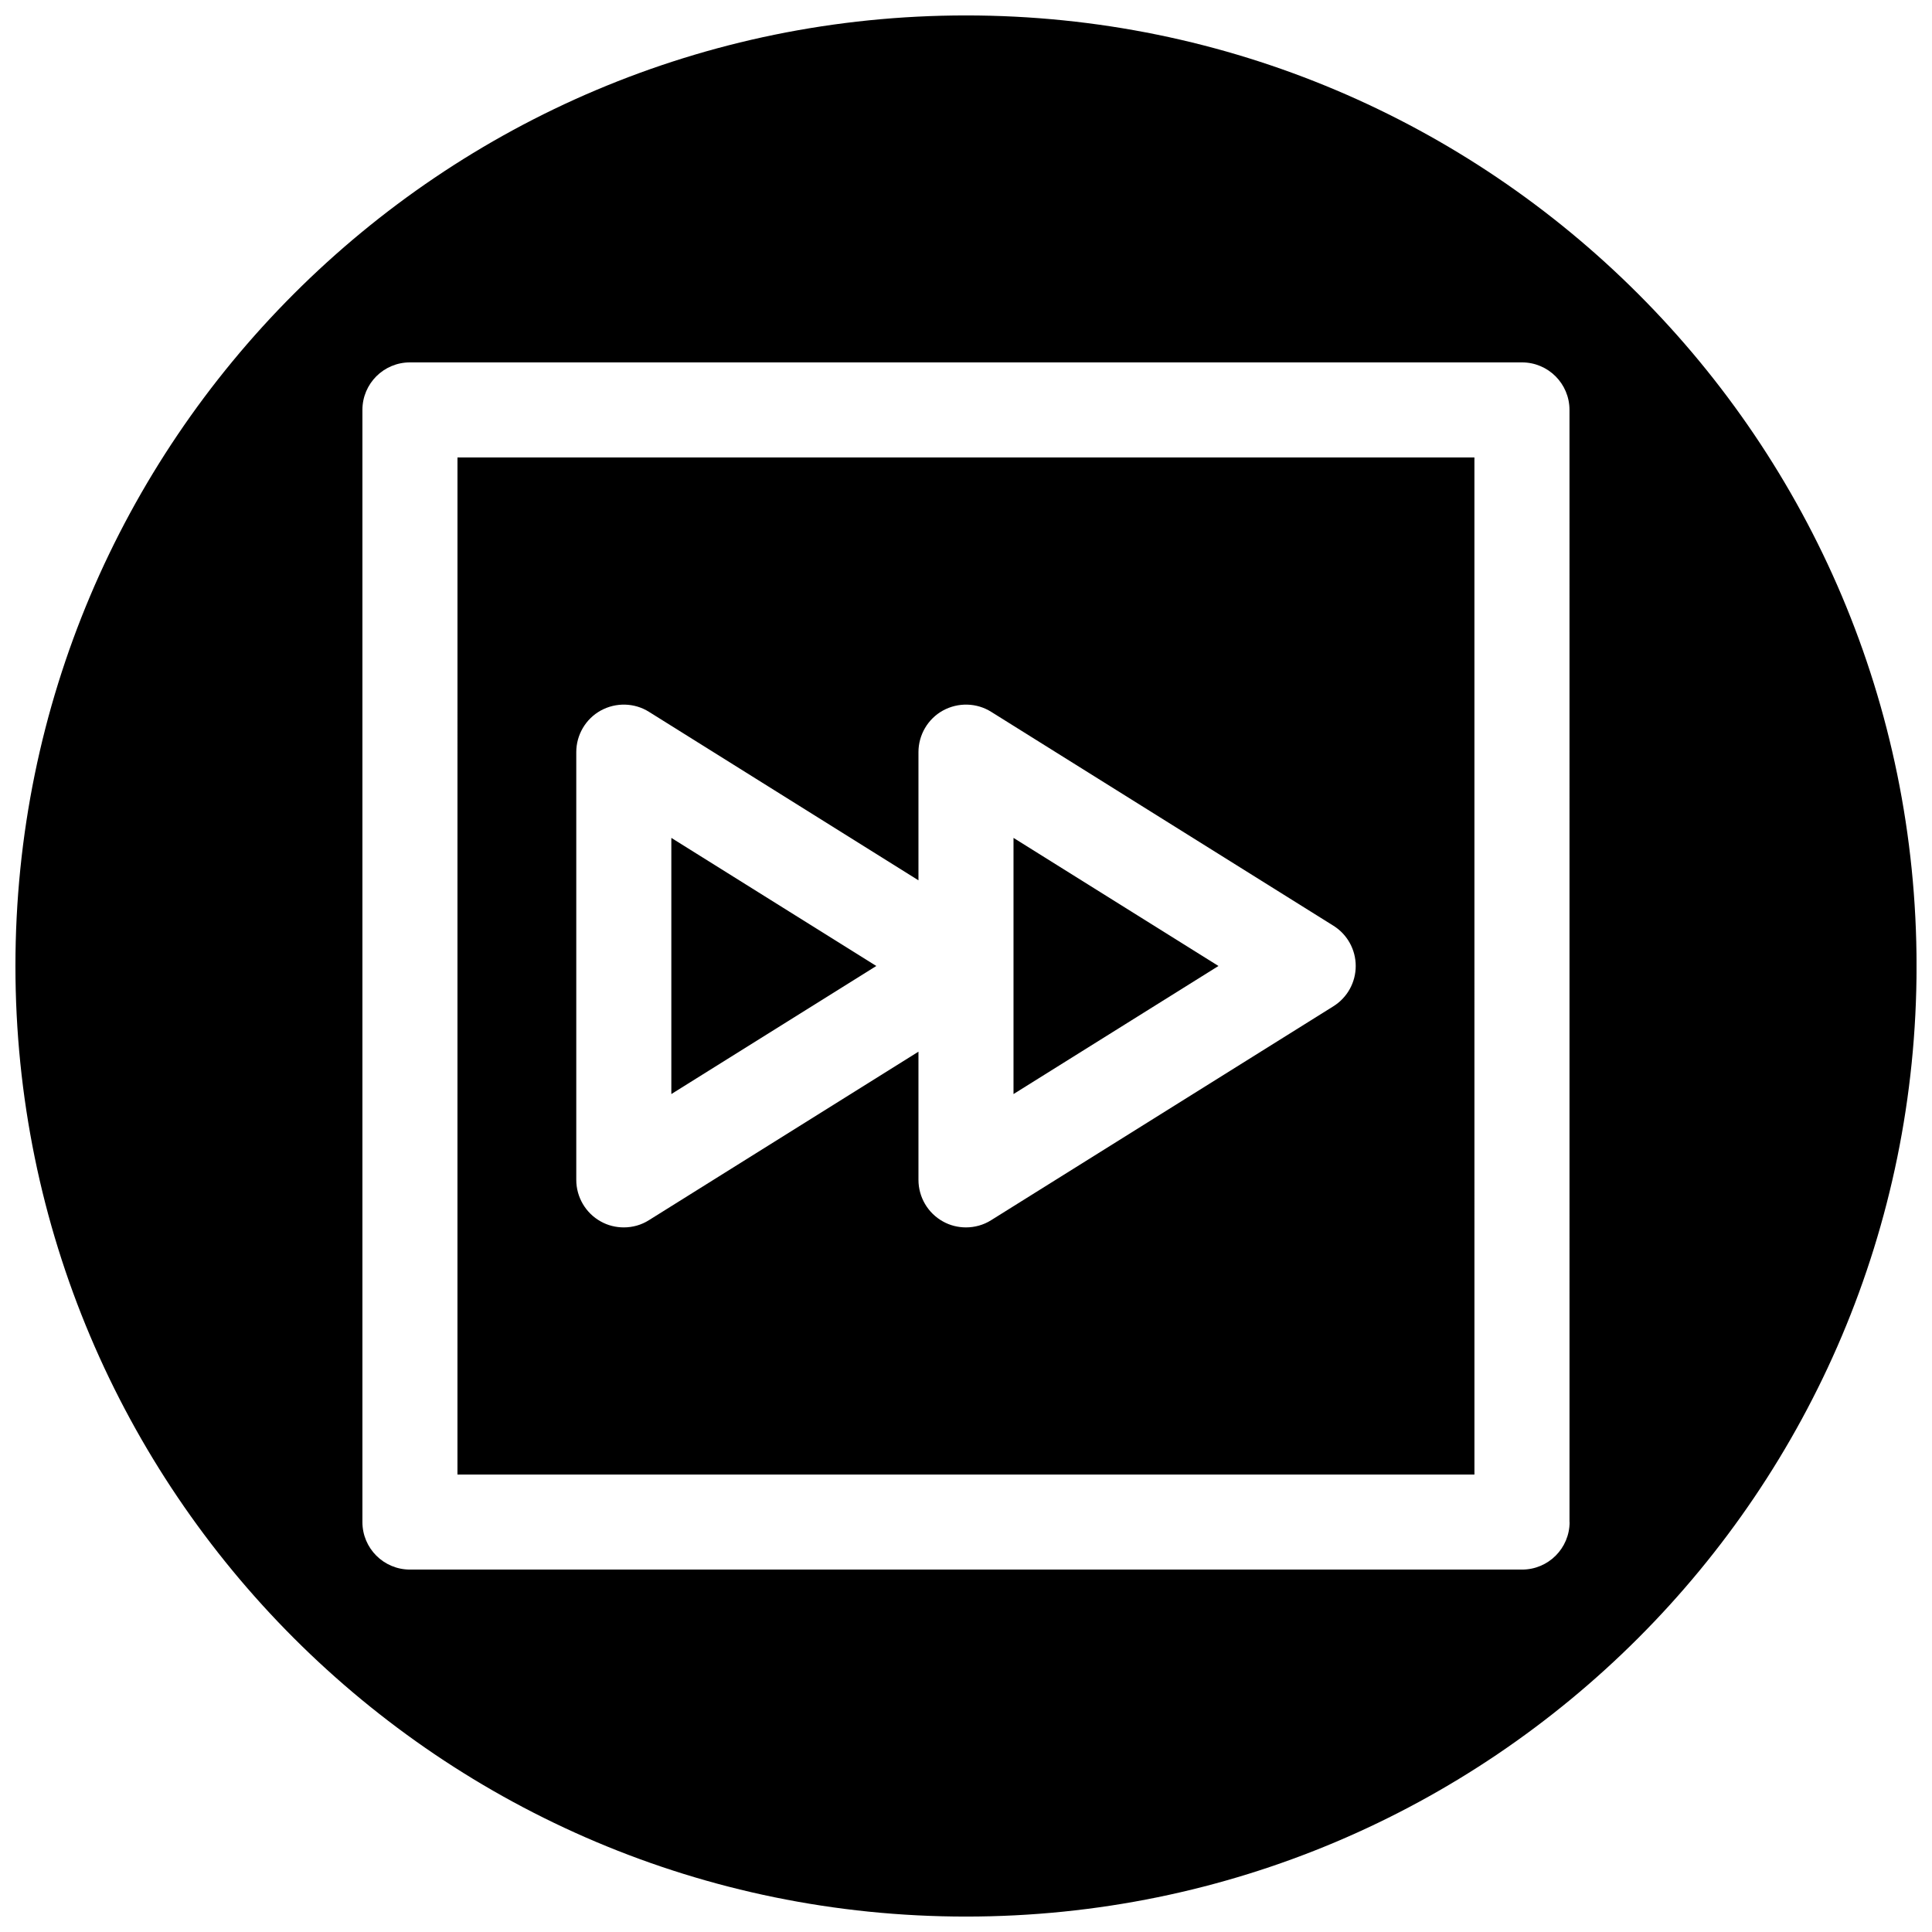 <?xml version="1.0" encoding="UTF-8"?>
<!-- Uploaded to: SVG Repo, www.svgrepo.com, Generator: SVG Repo Mixer Tools -->
<svg width="800px" height="800px" version="1.1" viewBox="144 144 512 512" xmlns="http://www.w3.org/2000/svg">
 <defs>
  <clipPath id="a">
   <path d="m148.09 148.09h503.81v503.81h-503.81z"/>
  </clipPath>
 </defs>
 <path d="m412.59 366.05v67.887l54.316-33.941z"/>
 <g clip-path="url(#a)">
  <path d="m400 148.09c-139.12 0-251.91 112.79-251.91 251.91 0 139.11 112.79 251.91 251.91 251.91 139.11 0 251.91-112.79 251.91-251.91-0.004-139.12-112.79-251.91-251.91-251.91zm159.96 399.27c0 6.957-5.637 12.594-12.594 12.594h-294.73c-6.957 0-12.594-5.637-12.594-12.594v-294.73c0-6.957 5.637-12.594 12.594-12.594h294.7c6.957 0 12.594 5.637 12.594 12.594l0.004 294.73z"/>
 </g>
 <path d="m321.91 366.05v67.887l54.32-33.941z"/>
 <path d="m265.23 534.77h269.51l-0.004-269.54h-269.5zm31.488-191.45c0-4.566 2.488-8.816 6.488-11.02 4.027-2.207 8.941-2.078 12.781 0.344l71.414 44.652v-33.977c0-4.566 2.488-8.816 6.488-11.02 4.031-2.207 8.941-2.078 12.785 0.344l90.688 56.68c3.68 2.297 5.918 6.328 5.918 10.676 0 4.344-2.234 8.375-5.918 10.676l-90.688 56.68c-2.016 1.285-4.379 1.918-6.676 1.918-2.078 0-4.219-0.504-6.109-1.574-4-2.207-6.488-6.457-6.488-11.023v-33.973l-71.414 44.648c-2.016 1.289-4.344 1.922-6.676 1.922-2.078 0-4.219-0.504-6.109-1.574-3.996-2.207-6.484-6.457-6.484-11.023z"/>
</svg>